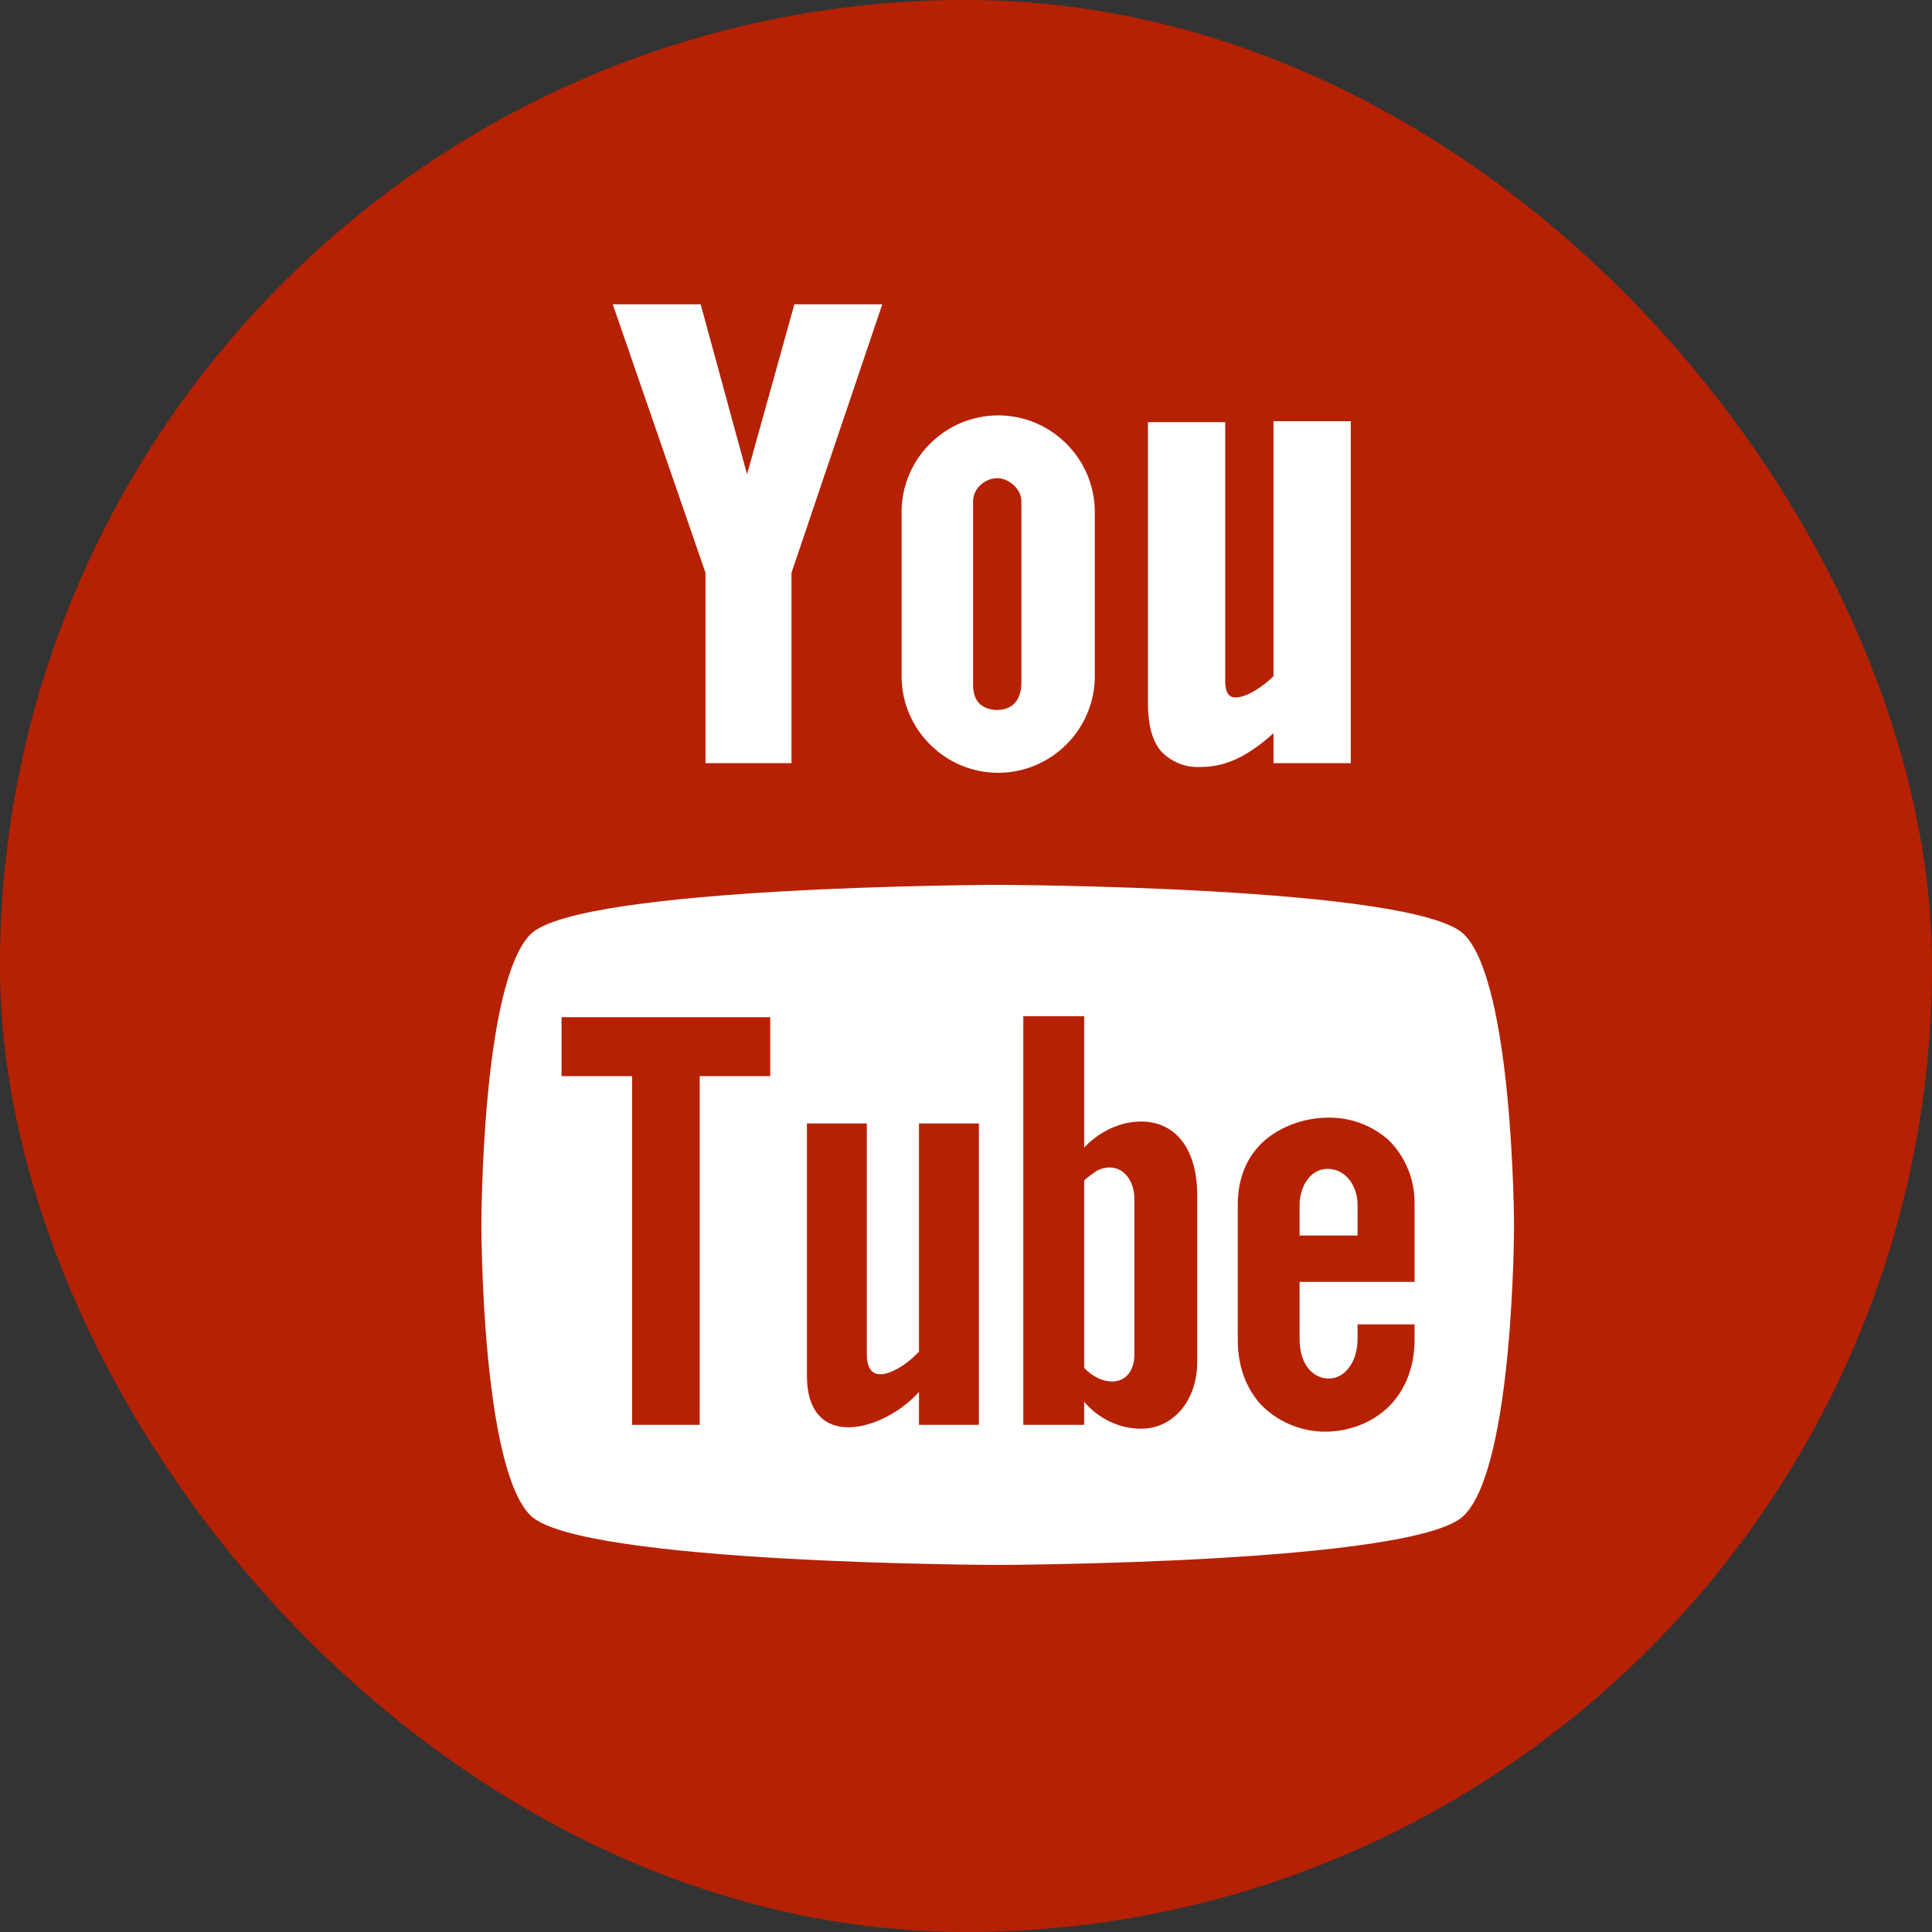 <?xml version="1.0" encoding="UTF-8"?> <svg xmlns="http://www.w3.org/2000/svg" width="30" height="30" viewBox="0 0 30 30" fill="none"><rect x="0" y="0" width="30" height="30" fill="#333333" stroke="none"/> <rect x="1" y="1" width="28" height="28" rx="14" fill="white" stroke="#B62103" stroke-width="2"></rect> <path d="M8.72 16.71H9.815V22.125H10.865V16.71H11.96V15.795H8.72V16.71ZM14.255 21C14.075 21.21 13.46 21.63 13.46 21.03V17.445H12.53V21.36C12.53 22.545 13.715 22.23 14.27 21.615V22.125H15.2V17.445H14.27V21H14.255ZM17.72 17.415C17.18 17.415 16.835 17.82 16.835 17.82V15.78H15.89V22.125H16.835V21.765C16.835 21.765 17.15 22.185 17.72 22.185C18.215 22.185 18.59 21.75 18.59 21.15V18.555C18.59 17.85 18.26 17.415 17.72 17.415ZM17.615 21.03C17.615 21.375 17.375 21.54 17.06 21.405C16.975 21.365 16.898 21.309 16.835 21.24V18.33C16.895 18.27 16.97 18.225 17.03 18.18C17.36 18.015 17.615 18.27 17.615 18.615V21.03ZM21.08 20.79C21.08 21.15 20.885 21.39 20.66 21.405C20.42 21.42 20.18 21.225 20.18 20.79V19.905H21.965V18.705C21.969 18.522 21.937 18.34 21.87 18.17C21.803 18 21.703 17.845 21.575 17.715C21.317 17.479 20.979 17.351 20.63 17.355C20.3 17.355 19.955 17.46 19.685 17.67C19.4 17.895 19.22 18.24 19.22 18.705V20.805C19.22 21.225 19.355 21.555 19.565 21.795C19.82 22.065 20.165 22.215 20.525 22.23C20.96 22.245 21.425 22.065 21.695 21.69C21.86 21.465 21.965 21.165 21.965 20.805V20.565H21.08V20.79ZM20.18 18.705C20.18 18.45 20.33 18.15 20.615 18.15C20.9 18.15 21.08 18.42 21.08 18.705V19.185H20.18V18.705Z" fill="#B62103"></path> <path d="M15.455 1.5C13.682 1.5 11.927 1.849 10.289 2.528C8.651 3.207 7.162 4.201 5.909 5.455C4.655 6.709 3.661 8.197 2.982 9.835C2.304 11.473 1.955 13.229 1.955 15.002C1.955 16.774 2.304 18.53 2.983 20.168C3.662 21.806 4.656 23.294 5.91 24.548C7.164 25.801 8.652 26.796 10.29 27.474C11.928 28.152 13.684 28.502 15.457 28.502C19.037 28.501 22.471 27.079 25.003 24.547C27.535 22.015 28.957 18.581 28.957 15C28.956 11.419 27.534 7.985 25.002 5.454C22.47 2.922 19.036 1.5 15.455 1.5ZM17.825 6.555H19.025V10.575C19.025 10.83 19.145 10.83 19.19 10.83C19.37 10.83 19.64 10.635 19.775 10.5V6.54H20.975V11.85H19.775V11.385C19.61 11.535 19.445 11.655 19.28 11.745C19.055 11.865 18.845 11.91 18.635 11.91C18.52 11.915 18.405 11.896 18.299 11.851C18.193 11.807 18.097 11.74 18.02 11.655C17.885 11.49 17.825 11.235 17.825 10.92V6.555ZM14 7.95C14 7.125 14.675 6.45 15.5 6.45C16.325 6.45 17 7.125 17 7.95V10.5C17 11.325 16.325 12 15.5 12C14.675 12 14 11.325 14 10.5V7.95ZM10.88 4.725L11.6 7.365L12.335 4.725H13.7L12.29 8.895V11.85H10.955V8.895L9.515 4.725H10.88ZM22.73 23.535C21.965 24.285 15.485 24.3 15.485 24.3C15.485 24.3 9.02 24.285 8.24 23.535C7.475 22.785 7.475 19.05 7.475 19.02C7.475 19.005 7.475 15.27 8.24 14.505C9.005 13.755 15.485 13.74 15.485 13.74C15.485 13.74 21.95 13.755 22.73 14.505C23.495 15.255 23.51 18.99 23.51 19.02C23.51 19.02 23.51 22.77 22.73 23.535Z" fill="#B62103"></path> <path d="M15.47 11.025C15.725 11.025 15.845 10.875 15.86 10.635V7.785C15.86 7.59 15.665 7.425 15.485 7.425C15.305 7.425 15.11 7.575 15.11 7.785V10.635C15.11 10.86 15.215 11.01 15.47 11.025Z" fill="#B62103"></path> </svg> 